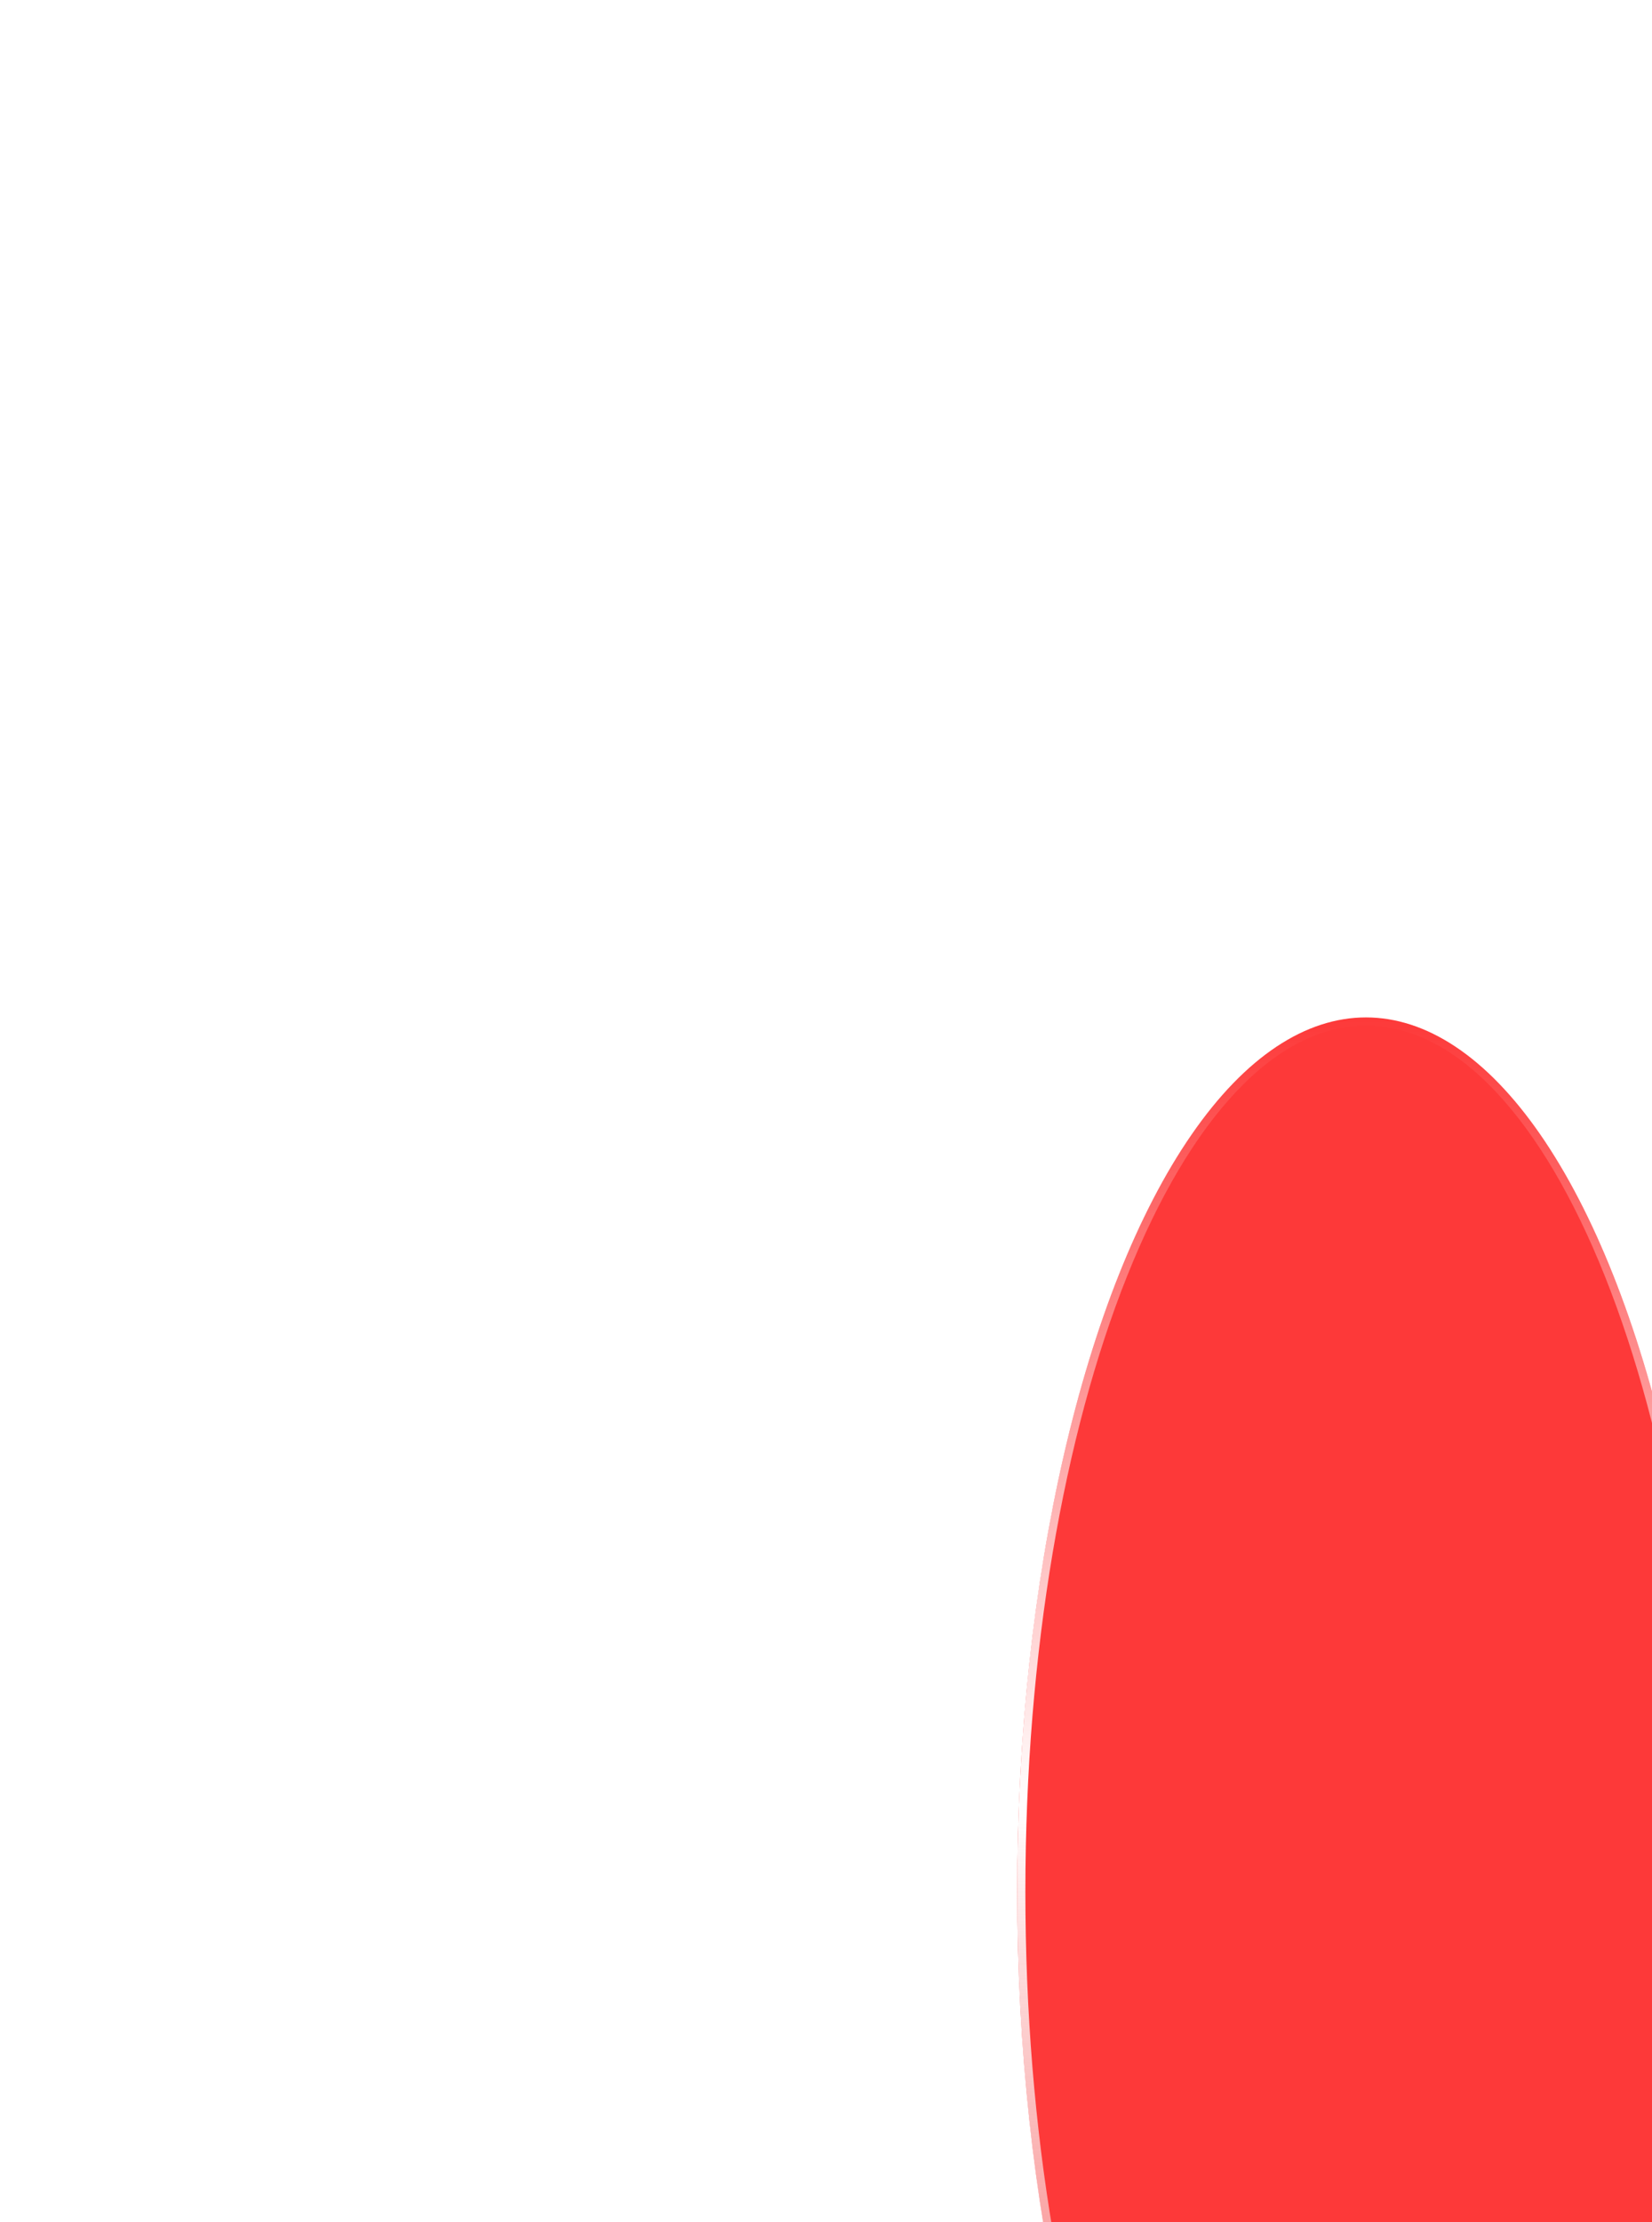 <svg width="203" height="273" viewBox="0 0 203 273" fill="none" xmlns="http://www.w3.org/2000/svg">
<g filter="url(#filter0_f_1057_2961)">
<ellipse cx="167.852" cy="232.419" rx="42.852" ry="107.419" fill="#FD3939"/>
<path d="M210.204 232.419C210.204 262.034 205.414 288.823 197.689 308.19C193.825 317.875 189.237 325.679 184.168 331.053C179.1 336.426 173.586 339.337 167.852 339.337C162.118 339.337 156.604 336.426 151.536 331.053C146.467 325.679 141.879 317.875 138.015 308.19C130.29 288.823 125.5 262.034 125.5 232.419C125.5 202.803 130.29 176.014 138.015 156.647C141.879 146.963 146.467 139.159 151.536 133.785C156.604 128.411 162.118 125.5 167.852 125.5C173.586 125.5 179.1 128.411 184.168 133.785C189.237 139.159 193.825 146.963 197.689 156.647C205.414 176.014 210.204 202.803 210.204 232.419Z" stroke="url(#paint0_linear_1057_2961)"/>
</g>
<defs>
<filter id="filter0_f_1057_2961" x="0.494" y="0.494" width="334.718" height="463.848" filterUnits="userSpaceOnUse" color-interpolation-filters="sRGB">
<feFlood flood-opacity="0" result="BackgroundImageFix"/>
<feBlend mode="normal" in="SourceGraphic" in2="BackgroundImageFix" result="shape"/>
<feGaussianBlur stdDeviation="62.253" result="effect1_foregroundBlur_1057_2961"/>
</filter>
<linearGradient id="paint0_linear_1057_2961" x1="167.852" y1="125" x2="167.852" y2="339.837" gradientUnits="userSpaceOnUse">
<stop stop-color="white" stop-opacity="0"/>
<stop offset="0.45" stop-color="white"/>
<stop offset="1" stop-color="#EFEFEF" stop-opacity="0"/>
</linearGradient>
</defs>
</svg>
